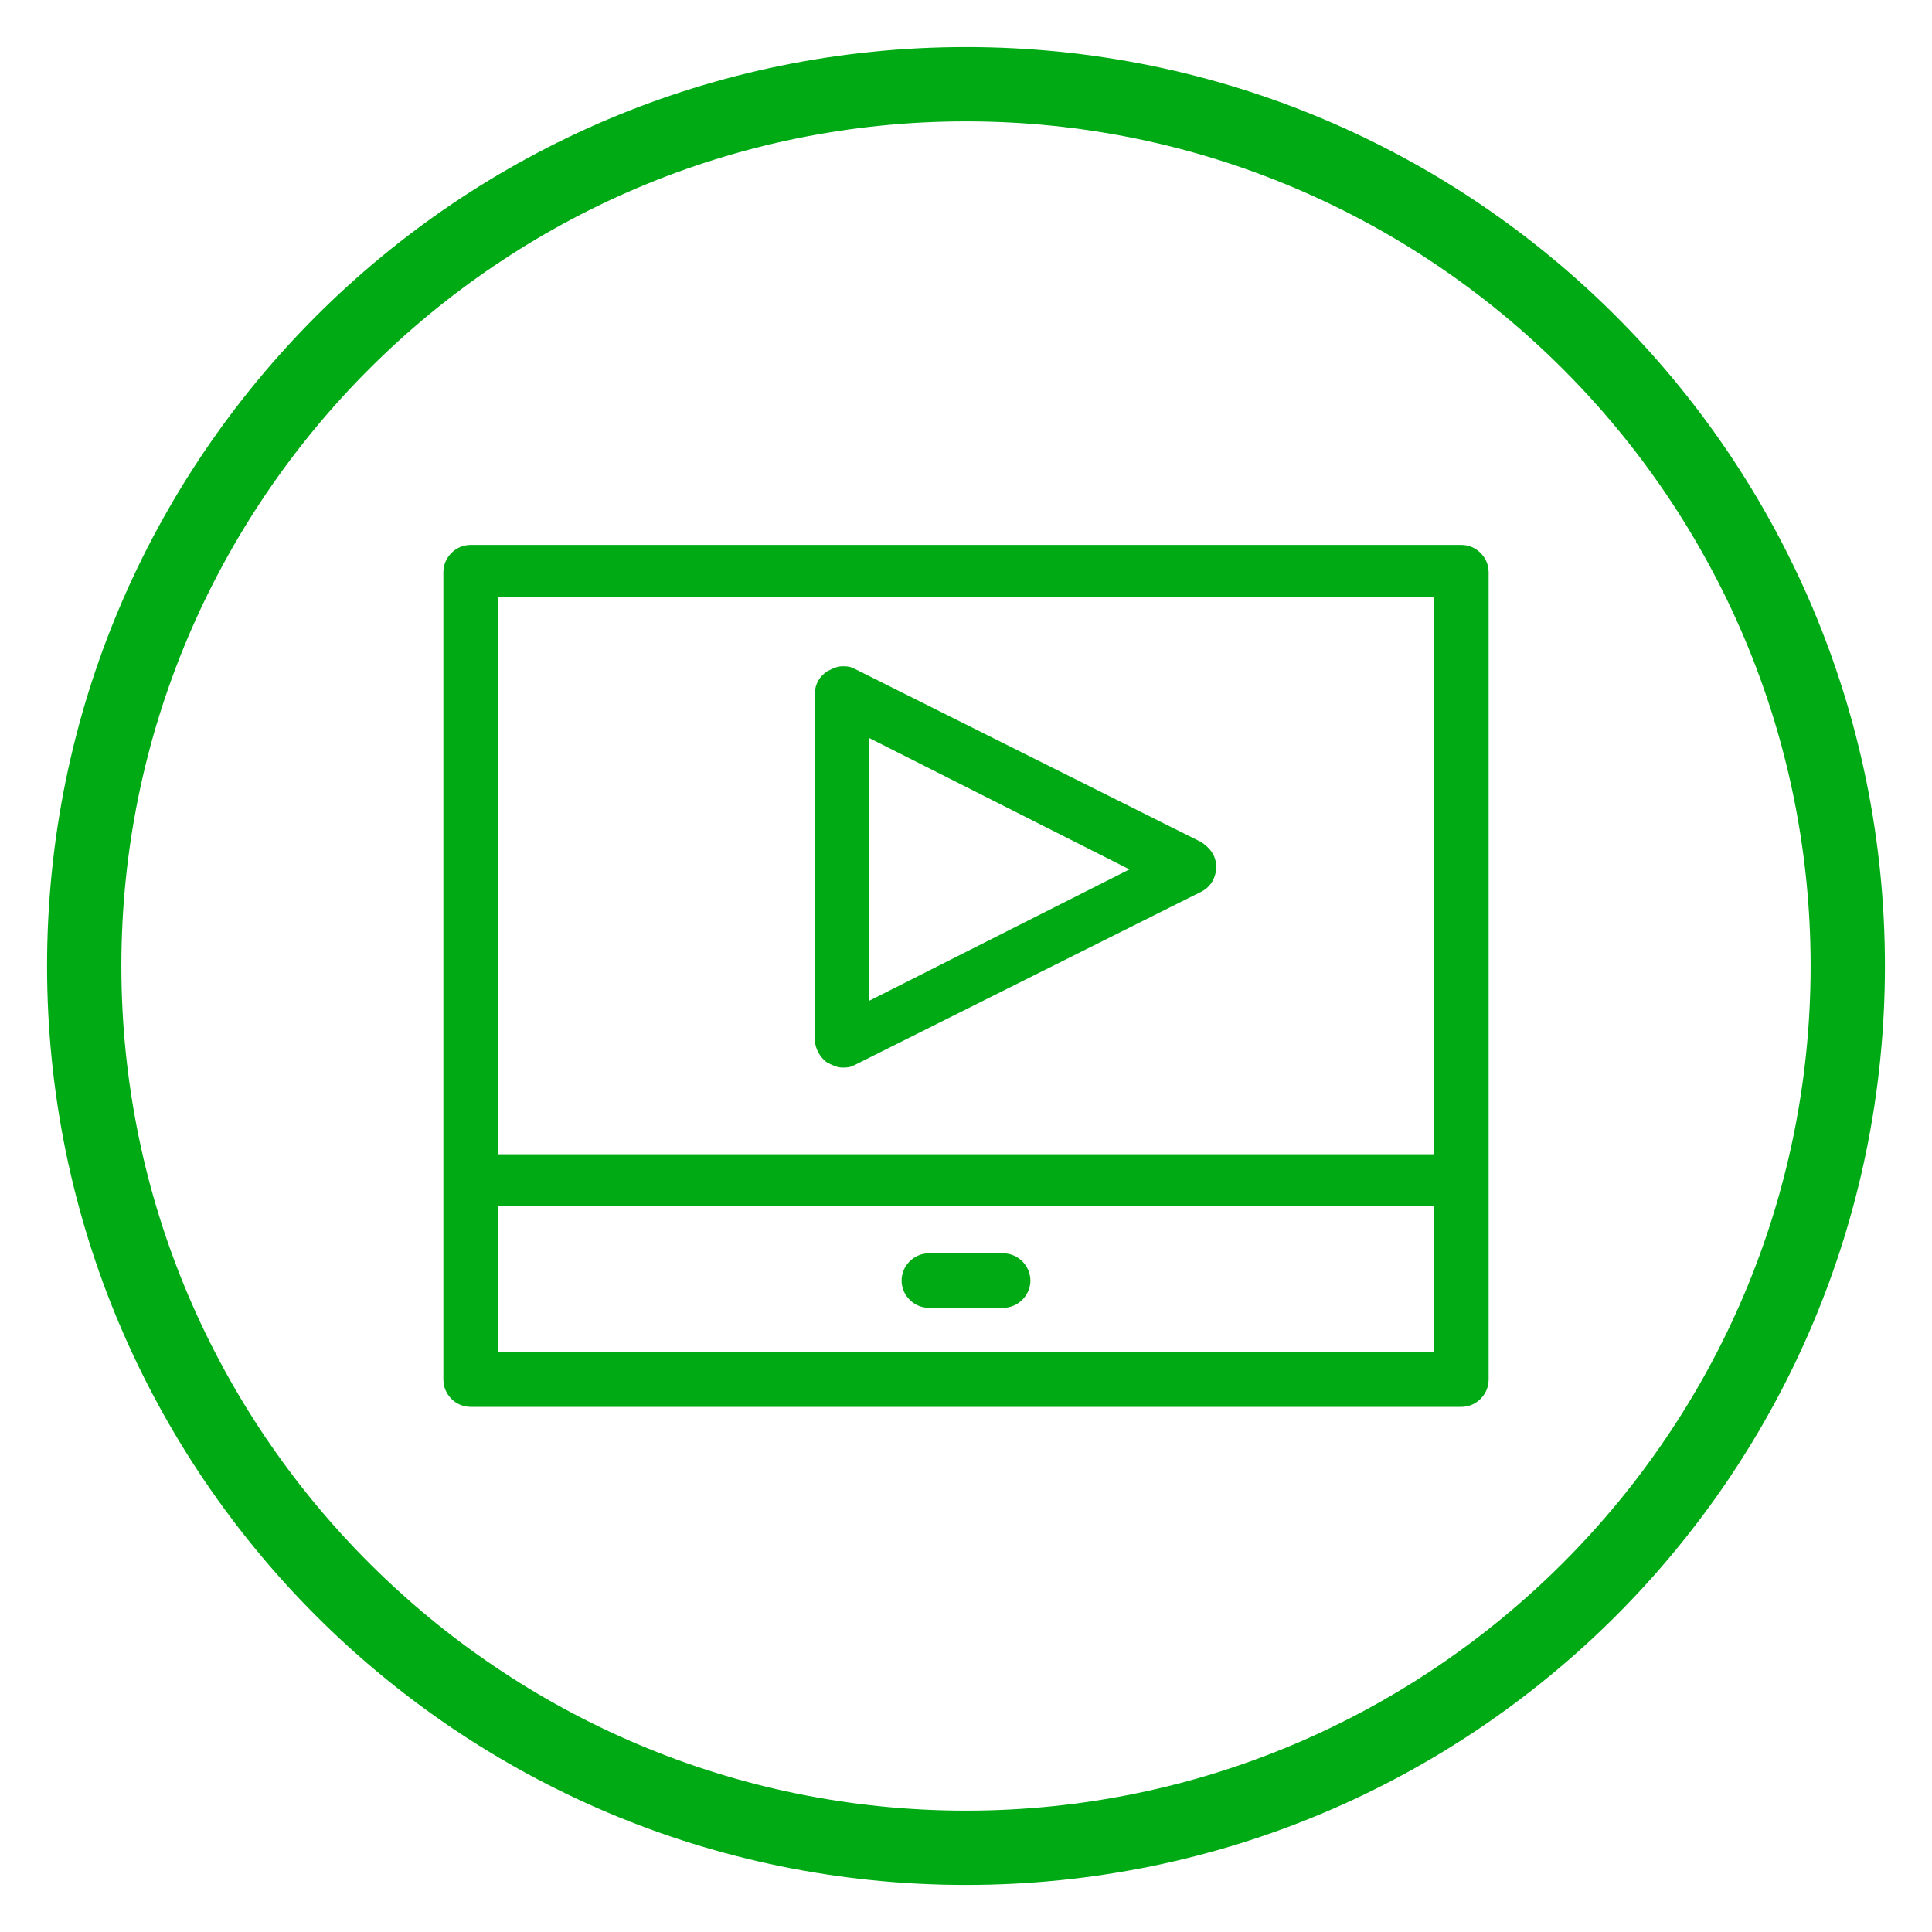 <?xml version="1.0" encoding="utf-8"?>
<!-- Generator: Adobe Illustrator 28.1.0, SVG Export Plug-In . SVG Version: 6.00 Build 0)  -->
<svg version="1.1" id="Layer_1" xmlns="http://www.w3.org/2000/svg" xmlns:xlink="http://www.w3.org/1999/xlink" x="0px" y="0px"
	 width="78px" height="78px" viewBox="0 0 78 78" style="enable-background:new 0 0 78 78;" xml:space="preserve">
<style type="text/css">
	.st0{fill:#BBBDC0;}
	.st1{fill:#FFFFFF;}
	.st2{fill:#00AA14;}
	.st3{fill-rule:evenodd;clip-rule:evenodd;fill:#00AA14;}
	.st4{fill:#D0D2D3;}
	.st5{fill:#231F20;}
	.st6{fill:#6D6E70;}
	.st7{fill:#404041;}
	.st8{fill:#3B3A3C;}
	.st9{fill:#E6E7E8;}
	.st10{fill:#58595B;}
	.st11{fill:#DBDCDD;}
	.st12{fill:#BBBDBF;}
	.st13{fill:url(#);}
	.st14{fill:#BBBCBE;}
	.st15{fill:#59595C;}
	.st16{fill:#C41818;}
	.st17{fill-rule:evenodd;clip-rule:evenodd;fill:#231F20;}
	.st18{fill:#EC1E24;}
	.st19{fill-rule:evenodd;clip-rule:evenodd;}
	.st20{fill:none;}
	.st21{fill-rule:evenodd;clip-rule:evenodd;fill:#FFFFFF;}
	.st22{fill:#DF4368;}
	.st23{fill:#29ABE2;}
	.st24{fill-rule:evenodd;clip-rule:evenodd;fill:#8CC63F;}
	.st25{fill-rule:evenodd;clip-rule:evenodd;fill:#DF4368;}
	.st26{fill:#F5EA26;}
	.st27{fill:#FF6700;}
	.st28{fill:#FF4802;}
	.st29{fill:url(#SVGID_1_);}
	.st30{fill:#FF2D00;}
	.st31{fill:#008CC8;}
	.st32{fill:#F40F0F;}
	.st33{fill:#FCFAFA;}
	.st34{fill:#EF2323;}
	.st35{fill:#FFC329;}
	.st36{fill:#182851;}
	.st37{fill:#4169B1;}
	.st38{fill:#FFD00A;}
	.st39{fill:#E89C04;}
	.st40{fill:#FF3F49;}
	.st41{fill:#00CFFF;}
	.st42{fill:#539EFE;}
	.st43{fill:#60008C;}
	.st44{fill:#540F7F;}
	.st45{fill:#FF3F48;}
	.st46{fill:#709AD1;}
	.st47{fill:#550087;}
	.st48{fill:#50297C;}
	.st49{fill:#50B748;}
	.st50{display:none;fill:#FFFFFF;}
	.st51{fill:none;stroke:#231F20;stroke-width:0.535;stroke-miterlimit:10;}
	.st52{fill:#0060A9;}
	.st53{fill:#B6C0C5;}
	.st54{fill:#FDFDFD;}
	.st55{fill:#393185;}
	.st56{fill:#FCFDFD;}
	.st57{fill:#70A6CF;}
	.st58{fill:#D62056;}
	.st59{fill:#C4BBC1;}
	.st60{fill:#FEFDFE;}
	.st61{fill:#B21D53;}
</style>
<g>
	<g>
		<path class="st2" d="M39,73.1c18.8,0,34.1-15.3,34.1-34.1S57.8,4.9,39,4.9S4.9,20.2,4.9,39S20.2,73.1,39,73.1z M39,76.1
			C18.5,76.1,1.9,59.5,1.9,39S18.5,1.9,39,1.9S76.1,18.5,76.1,39S59.5,76.1,39,76.1z"/>
	</g>
</g>
<g>
	<path class="st2" d="M19,56.8c-0.6,0-1.1-0.5-1.1-1.1v-7.9l0,0l0-0.2l0,0V23.1c0-0.6,0.5-1.1,1.1-1.1h40c0.6,0,1.1,0.5,1.1,1.1
		v32.6c0,0.6-0.5,1.1-1.1,1.1H19z M57.9,54.6v-5.9H20.1v5.9H57.9z M57.9,46.6V24.1H20.1v22.5H57.9z"/>
	<path class="st2" d="M18.5,23.1v24.6c0,0,0,0,0,0s0,0,0,0v8c0,0.3,0.2,0.5,0.5,0.5h40c0.3,0,0.5-0.2,0.5-0.5V23.1
		c0-0.3-0.2-0.5-0.5-0.5H19C18.7,22.6,18.5,22.8,18.5,23.1z M19.5,23.6h39v23.6h-39V23.6z M19.5,48.2h39v7h-39V48.2z"/>
	<path class="st2" d="M34,43.1c-0.2,0-0.4-0.1-0.6-0.2c-0.3-0.2-0.5-0.6-0.5-0.9v-14c0-0.4,0.2-0.7,0.5-0.9c0.2-0.1,0.4-0.2,0.6-0.2
		c0.2,0,0.3,0,0.5,0.1l14,7c0.3,0.2,0.6,0.5,0.6,1c0,0.4-0.2,0.8-0.6,1l-14,7C34.3,43.1,34.2,43.1,34,43.1z M35.1,40.4l10.5-5.3
		l-10.5-5.3V40.4z"/>
	<path class="st2" d="M48.2,34.6l-14-7c-0.2-0.1-0.3-0.1-0.5,0c-0.1,0.1-0.2,0.2-0.2,0.4v14c0,0.2,0.1,0.3,0.2,0.4
		c0.1,0,0.2,0.1,0.3,0.1c0.1,0,0.1,0,0.2,0l14-7c0.2-0.1,0.3-0.3,0.3-0.5C48.5,34.9,48.4,34.7,48.2,34.6z M34.5,41.3V28.9l12.4,6.2
		L34.5,41.3z"/>
	<path class="st2" d="M37.5,52.8c-0.6,0-1.1-0.5-1.1-1.1s0.5-1.1,1.1-1.1h3c0.6,0,1.1,0.5,1.1,1.1s-0.5,1.1-1.1,1.1H37.5z"/>
	<path class="st2" d="M40.5,51.2h-3c-0.3,0-0.5,0.2-0.5,0.5s0.2,0.5,0.5,0.5h3c0.3,0,0.5-0.2,0.5-0.5S40.8,51.2,40.5,51.2z"/>
</g>
</svg>
